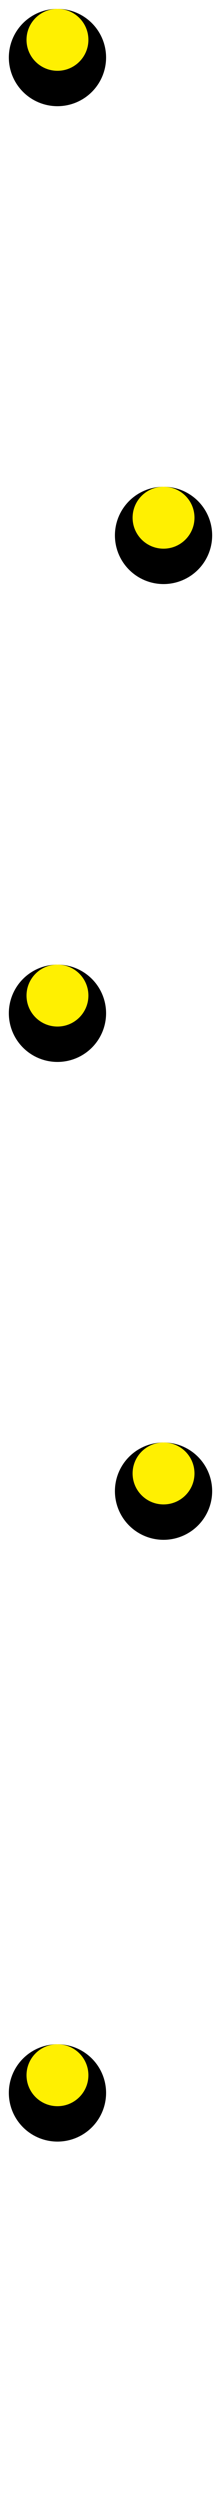 <svg width="50" height="565" viewBox="0 0 50 565" fill="none" xmlns="http://www.w3.org/2000/svg">
<path d="M36.364 564.491C36.911 564.566 37.416 564.183 37.491 563.636L38.715 554.72C38.79 554.172 38.407 553.668 37.86 553.593C37.313 553.518 36.808 553.9 36.733 554.448L35.645 562.373L27.72 561.285C27.172 561.21 26.668 561.593 26.593 562.14C26.518 562.687 26.9 563.192 27.448 563.267L36.364 564.491ZM12.5 473H11.5H12.5ZM12.504 12.912C12.381 14.304 12.277 15.666 12.193 16.998L14.189 17.124C14.272 15.809 14.374 14.464 14.496 13.088L12.504 12.912ZM11.904 25.149C11.888 28.007 11.966 30.717 12.129 33.297L14.125 33.172C13.965 30.639 13.888 27.975 13.904 25.161L11.904 25.149ZM12.961 41.423C13.369 44.255 13.883 46.921 14.48 49.456L16.427 48.997C15.842 46.518 15.34 43.91 14.941 41.138L12.961 41.423ZM16.703 57.313C17.581 59.979 18.541 62.512 19.544 64.966L21.396 64.209C20.405 61.788 19.463 59.299 18.602 56.687L16.703 57.313ZM22.779 72.419C23.891 74.885 25.006 77.312 26.097 79.788L27.927 78.982C26.832 76.496 25.706 74.046 24.602 71.597L22.779 72.419ZM29.175 87.219C30.099 89.642 30.965 92.152 31.742 94.797L33.661 94.234C32.867 91.53 31.983 88.971 31.043 86.506L29.175 87.219ZM33.653 102.575C34.148 105.067 34.559 107.693 34.867 110.482L36.855 110.263C36.541 107.416 36.121 104.734 35.615 102.185L33.653 102.575ZM35.433 118.478C35.477 119.784 35.5 121.124 35.5 122.5H37.5C37.5 121.102 37.477 119.74 37.432 118.411L35.433 118.478ZM35.5 122.5C35.5 123.807 35.481 125.086 35.444 126.338L37.443 126.397C37.481 125.125 37.5 123.827 37.5 122.5H35.5ZM34.975 133.987C34.726 136.634 34.395 139.161 33.995 141.592L35.969 141.916C36.375 139.441 36.713 136.868 36.966 134.175L34.975 133.987ZM32.495 149.103C31.897 151.65 31.231 154.107 30.517 156.509L32.434 157.079C33.158 154.645 33.834 152.15 34.442 149.56L32.495 149.103ZM28.168 163.83C27.338 166.266 26.479 168.677 25.613 171.108L27.496 171.78C28.362 169.351 29.226 166.927 30.061 164.475L28.168 163.83ZM23.043 178.412C22.222 180.811 21.416 183.26 20.648 185.792L22.562 186.373C23.321 183.87 24.119 181.444 24.935 179.06L23.043 178.412ZM18.57 193.296C17.964 195.729 17.405 198.253 16.907 200.892L18.872 201.263C19.363 198.664 19.913 196.177 20.51 193.78L18.57 193.296ZM15.69 208.578C15.372 211.053 15.11 213.629 14.913 216.322L16.908 216.467C17.102 213.811 17.36 211.272 17.674 208.834L15.69 208.578ZM14.544 224.099C14.515 225.374 14.5 226.674 14.5 228H16.5C16.5 226.689 16.515 225.405 16.544 224.145L14.544 224.099ZM14.5 228C14.5 229.362 14.528 230.714 14.583 232.058L16.581 231.976C16.528 230.659 16.5 229.334 16.5 228H14.5ZM15.224 240.137C15.539 242.831 15.946 245.495 16.428 248.139L18.395 247.78C17.92 245.174 17.52 242.552 17.211 239.905L15.224 240.137ZM18.087 256.047C18.701 258.661 19.372 261.264 20.081 263.863L22.011 263.336C21.306 260.755 20.642 258.176 20.034 255.59L18.087 256.047ZM22.29 271.605C23.044 274.162 23.818 276.726 24.594 279.303L26.509 278.726C25.732 276.147 24.96 273.589 24.208 271.039L22.29 271.605ZM26.887 286.993C27.632 289.538 28.363 292.104 29.066 294.7L30.996 294.178C30.289 291.565 29.554 288.985 28.807 286.431L26.887 286.993ZM31.038 302.45C31.646 305.016 32.213 307.617 32.724 310.259L34.688 309.879C34.17 307.206 33.598 304.579 32.985 301.989L31.038 302.45ZM34.054 318.13C34.425 320.726 34.736 323.365 34.972 326.055L36.964 325.88C36.724 323.152 36.41 320.476 36.034 317.847L34.054 318.13ZM35.441 334.014C35.48 335.33 35.5 336.658 35.5 338H37.5C37.5 336.638 37.48 335.29 37.44 333.955L35.441 334.014ZM35.5 338C35.5 339.306 35.493 340.593 35.479 341.862L37.479 341.884C37.493 340.608 37.5 339.313 37.5 338H35.5ZM35.307 349.488C35.217 352.102 35.097 354.635 34.949 357.091L36.945 357.211C37.094 354.738 37.215 352.188 37.306 349.556L35.307 349.488ZM34.382 364.706C34.149 367.328 33.883 369.858 33.589 372.303L35.574 372.542C35.871 370.077 36.139 367.526 36.374 364.883L34.382 364.706ZM32.555 379.827C32.152 382.436 31.716 384.944 31.253 387.361L33.217 387.737C33.684 385.297 34.124 382.766 34.532 380.133L32.555 379.827ZM29.684 394.812C29.097 397.37 28.483 399.827 27.849 402.199L29.782 402.715C30.421 400.322 31.041 397.842 31.634 395.26L29.684 394.812ZM25.767 409.533C25.015 412.039 24.251 414.46 23.486 416.823L25.389 417.438C26.157 415.067 26.926 412.631 27.683 410.107L25.767 409.533ZM21.092 424.092C20.277 426.549 19.476 428.969 18.706 431.38L20.611 431.988C21.377 429.59 22.175 427.179 22.991 424.722L21.092 424.092ZM16.473 438.735C15.775 441.187 15.126 443.664 14.543 446.197L16.491 446.646C17.066 444.151 17.707 441.707 18.396 439.282L16.473 438.735ZM13.042 453.769C12.635 456.239 12.298 458.782 12.043 461.425L14.034 461.616C14.284 459.02 14.615 456.521 15.015 454.095L13.042 453.769ZM11.559 469.134C11.52 470.398 11.5 471.686 11.5 473H13.5C13.5 471.706 13.52 470.438 13.558 469.195L11.559 469.134ZM11.5 473C11.5 474.33 11.514 475.656 11.542 476.976L13.542 476.934C13.514 475.627 13.5 474.316 13.5 473H11.5ZM11.877 484.921C12.045 487.59 12.266 490.233 12.536 492.843L14.525 492.638C14.258 490.053 14.039 487.437 13.873 484.795L11.877 484.921ZM13.511 500.732C13.893 503.389 14.323 506.005 14.795 508.573L16.762 508.211C16.294 505.668 15.869 503.079 15.491 500.448L13.511 500.732ZM16.389 516.362C16.983 519 17.62 521.576 18.293 524.081L20.225 523.562C19.559 521.083 18.928 518.534 18.34 515.922L16.389 516.362ZM20.518 531.714C21.341 534.323 22.198 536.835 23.083 539.24L24.96 538.55C24.087 536.175 23.239 533.692 22.426 531.113L20.518 531.714ZM26.029 546.641C27.14 549.22 28.275 551.632 29.42 553.859L31.199 552.944C30.076 550.761 28.96 548.39 27.865 545.849L26.029 546.641ZM33.402 560.806C34.173 561.998 34.941 563.1 35.703 564.104L37.297 562.896C36.569 561.936 35.829 560.876 35.082 559.72L33.402 560.806Z" fill="white"/>
<circle cx="13" cy="13" r="12" fill="black" stroke="white" stroke-width="2"/>
<g filter="url(#filter0_i_126_360)">
<circle cx="13" cy="13" r="7" fill="#FFF001"/>
</g>
<circle cx="37" cy="121" r="12" fill="black" stroke="white" stroke-width="2"/>
<g filter="url(#filter1_i_126_360)">
<circle cx="37" cy="121" r="7" fill="#FFF001"/>
</g>
<circle cx="13" cy="229" r="12" fill="black" stroke="white" stroke-width="2"/>
<g filter="url(#filter2_i_126_360)">
<circle cx="13" cy="229" r="7" fill="#FFF001"/>
</g>
<circle cx="37" cy="337" r="12" fill="black" stroke="white" stroke-width="2"/>
<g filter="url(#filter3_i_126_360)">
<circle cx="37" cy="337" r="7" fill="#FFF001"/>
</g>
<circle cx="13" cy="473" r="12" fill="black" stroke="white" stroke-width="2"/>
<g filter="url(#filter4_i_126_360)">
<circle cx="13" cy="473" r="7" fill="#FFF001"/>
</g>
<defs>
<filter id="filter0_i_126_360" x="6" y="2" width="14" height="18" filterUnits="userSpaceOnUse" color-interpolation-filters="sRGB">
<feFlood flood-opacity="0" result="BackgroundImageFix"/>
<feBlend mode="normal" in="SourceGraphic" in2="BackgroundImageFix" result="shape"/>
<feColorMatrix in="SourceAlpha" type="matrix" values="0 0 0 0 0 0 0 0 0 0 0 0 0 0 0 0 0 0 127 0" result="hardAlpha"/>
<feOffset dy="-4"/>
<feGaussianBlur stdDeviation="2"/>
<feComposite in2="hardAlpha" operator="arithmetic" k2="-1" k3="1"/>
<feColorMatrix type="matrix" values="0 0 0 0 1 0 0 0 0 0.751 0 0 0 0 0.004 0 0 0 1 0"/>
<feBlend mode="normal" in2="shape" result="effect1_innerShadow_126_360"/>
</filter>
<filter id="filter1_i_126_360" x="30" y="110" width="14" height="18" filterUnits="userSpaceOnUse" color-interpolation-filters="sRGB">
<feFlood flood-opacity="0" result="BackgroundImageFix"/>
<feBlend mode="normal" in="SourceGraphic" in2="BackgroundImageFix" result="shape"/>
<feColorMatrix in="SourceAlpha" type="matrix" values="0 0 0 0 0 0 0 0 0 0 0 0 0 0 0 0 0 0 127 0" result="hardAlpha"/>
<feOffset dy="-4"/>
<feGaussianBlur stdDeviation="2"/>
<feComposite in2="hardAlpha" operator="arithmetic" k2="-1" k3="1"/>
<feColorMatrix type="matrix" values="0 0 0 0 1 0 0 0 0 0.751 0 0 0 0 0.004 0 0 0 1 0"/>
<feBlend mode="normal" in2="shape" result="effect1_innerShadow_126_360"/>
</filter>
<filter id="filter2_i_126_360" x="6" y="218" width="14" height="18" filterUnits="userSpaceOnUse" color-interpolation-filters="sRGB">
<feFlood flood-opacity="0" result="BackgroundImageFix"/>
<feBlend mode="normal" in="SourceGraphic" in2="BackgroundImageFix" result="shape"/>
<feColorMatrix in="SourceAlpha" type="matrix" values="0 0 0 0 0 0 0 0 0 0 0 0 0 0 0 0 0 0 127 0" result="hardAlpha"/>
<feOffset dy="-4"/>
<feGaussianBlur stdDeviation="2"/>
<feComposite in2="hardAlpha" operator="arithmetic" k2="-1" k3="1"/>
<feColorMatrix type="matrix" values="0 0 0 0 1 0 0 0 0 0.751 0 0 0 0 0.004 0 0 0 1 0"/>
<feBlend mode="normal" in2="shape" result="effect1_innerShadow_126_360"/>
</filter>
<filter id="filter3_i_126_360" x="30" y="326" width="14" height="18" filterUnits="userSpaceOnUse" color-interpolation-filters="sRGB">
<feFlood flood-opacity="0" result="BackgroundImageFix"/>
<feBlend mode="normal" in="SourceGraphic" in2="BackgroundImageFix" result="shape"/>
<feColorMatrix in="SourceAlpha" type="matrix" values="0 0 0 0 0 0 0 0 0 0 0 0 0 0 0 0 0 0 127 0" result="hardAlpha"/>
<feOffset dy="-4"/>
<feGaussianBlur stdDeviation="2"/>
<feComposite in2="hardAlpha" operator="arithmetic" k2="-1" k3="1"/>
<feColorMatrix type="matrix" values="0 0 0 0 1 0 0 0 0 0.751 0 0 0 0 0.004 0 0 0 1 0"/>
<feBlend mode="normal" in2="shape" result="effect1_innerShadow_126_360"/>
</filter>
<filter id="filter4_i_126_360" x="6" y="462" width="14" height="18" filterUnits="userSpaceOnUse" color-interpolation-filters="sRGB">
<feFlood flood-opacity="0" result="BackgroundImageFix"/>
<feBlend mode="normal" in="SourceGraphic" in2="BackgroundImageFix" result="shape"/>
<feColorMatrix in="SourceAlpha" type="matrix" values="0 0 0 0 0 0 0 0 0 0 0 0 0 0 0 0 0 0 127 0" result="hardAlpha"/>
<feOffset dy="-4"/>
<feGaussianBlur stdDeviation="2"/>
<feComposite in2="hardAlpha" operator="arithmetic" k2="-1" k3="1"/>
<feColorMatrix type="matrix" values="0 0 0 0 1 0 0 0 0 0.751 0 0 0 0 0.004 0 0 0 1 0"/>
<feBlend mode="normal" in2="shape" result="effect1_innerShadow_126_360"/>
</filter>
</defs>
</svg>
